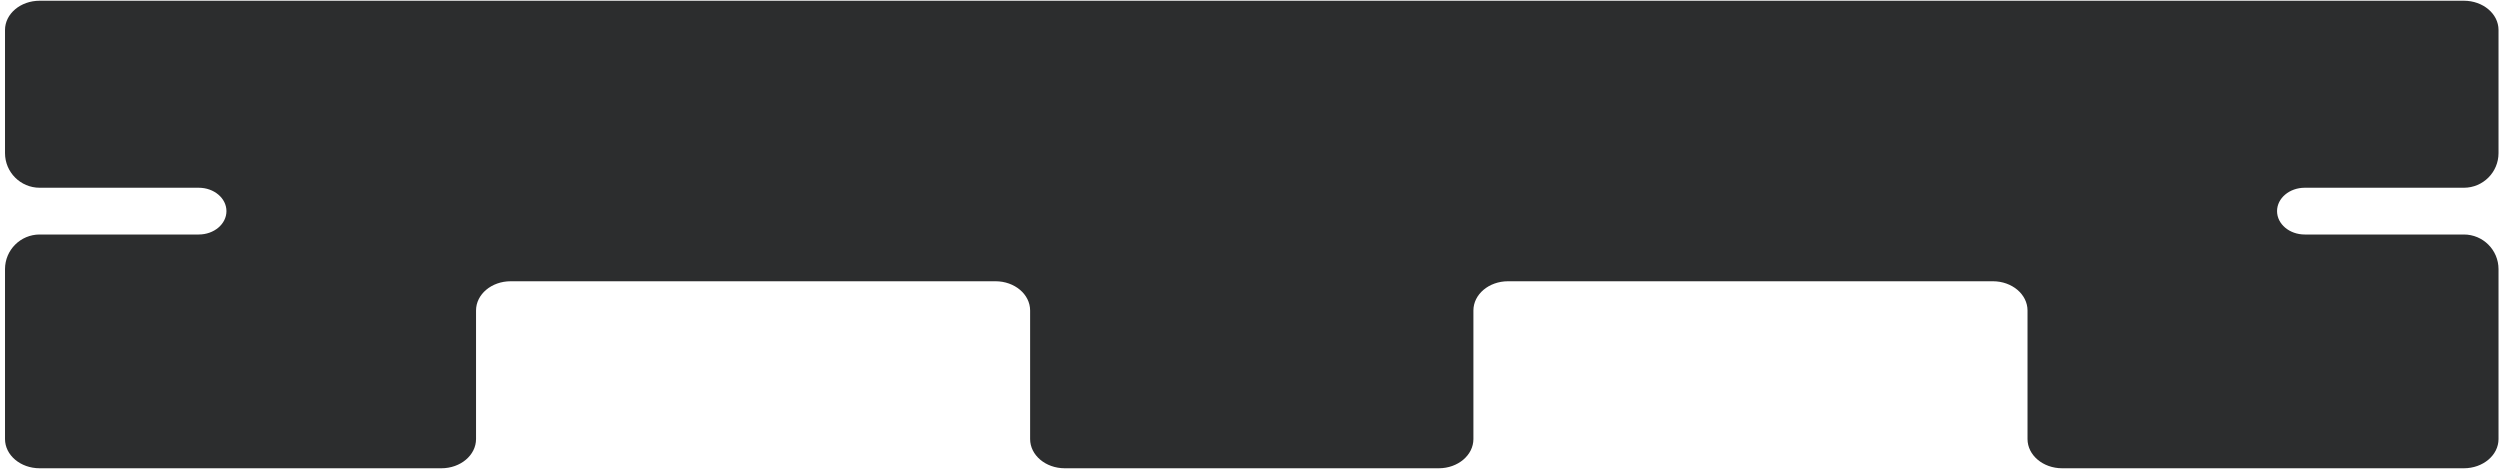 <svg width="385" height="73" viewBox="0 0 385 73" fill="none" xmlns="http://www.w3.org/2000/svg">
<path d="M0.771 4.613C0.771 2.127 3.161 0.113 6.105 0.113H379.438C382.382 0.113 384.772 2.127 384.772 4.613V23.58C384.772 26.525 382.382 28.913 379.438 28.913H354.932C352.574 28.913 350.665 30.525 350.665 32.513C350.665 34.502 352.574 36.113 354.932 36.113H379.438C382.382 36.113 384.772 38.501 384.772 41.447V67.613C384.772 70.098 382.382 72.113 379.438 72.113H317.572C314.628 72.113 312.238 70.098 312.238 67.613V47.813C312.238 45.328 309.849 43.313 306.905 43.313H232.238C229.294 43.313 226.905 45.328 226.905 47.813V67.613C226.905 70.098 224.516 72.113 221.572 72.113H163.972C161.028 72.113 158.638 70.098 158.638 67.613V47.813C158.638 45.328 156.254 43.313 153.305 43.313H78.644C75.694 43.313 73.31 45.328 73.31 47.813V67.613C73.31 70.098 70.921 72.113 67.977 72.113H6.105C3.161 72.113 0.771 70.098 0.771 67.613V41.446C0.771 38.501 3.161 36.113 6.105 36.113H30.606C32.964 36.113 34.873 34.501 34.873 32.513C34.873 30.525 32.964 28.913 30.606 28.913H6.105C3.161 28.913 0.771 26.525 0.771 23.579V4.613Z" fill="#2C2D2E"/>
</svg>
